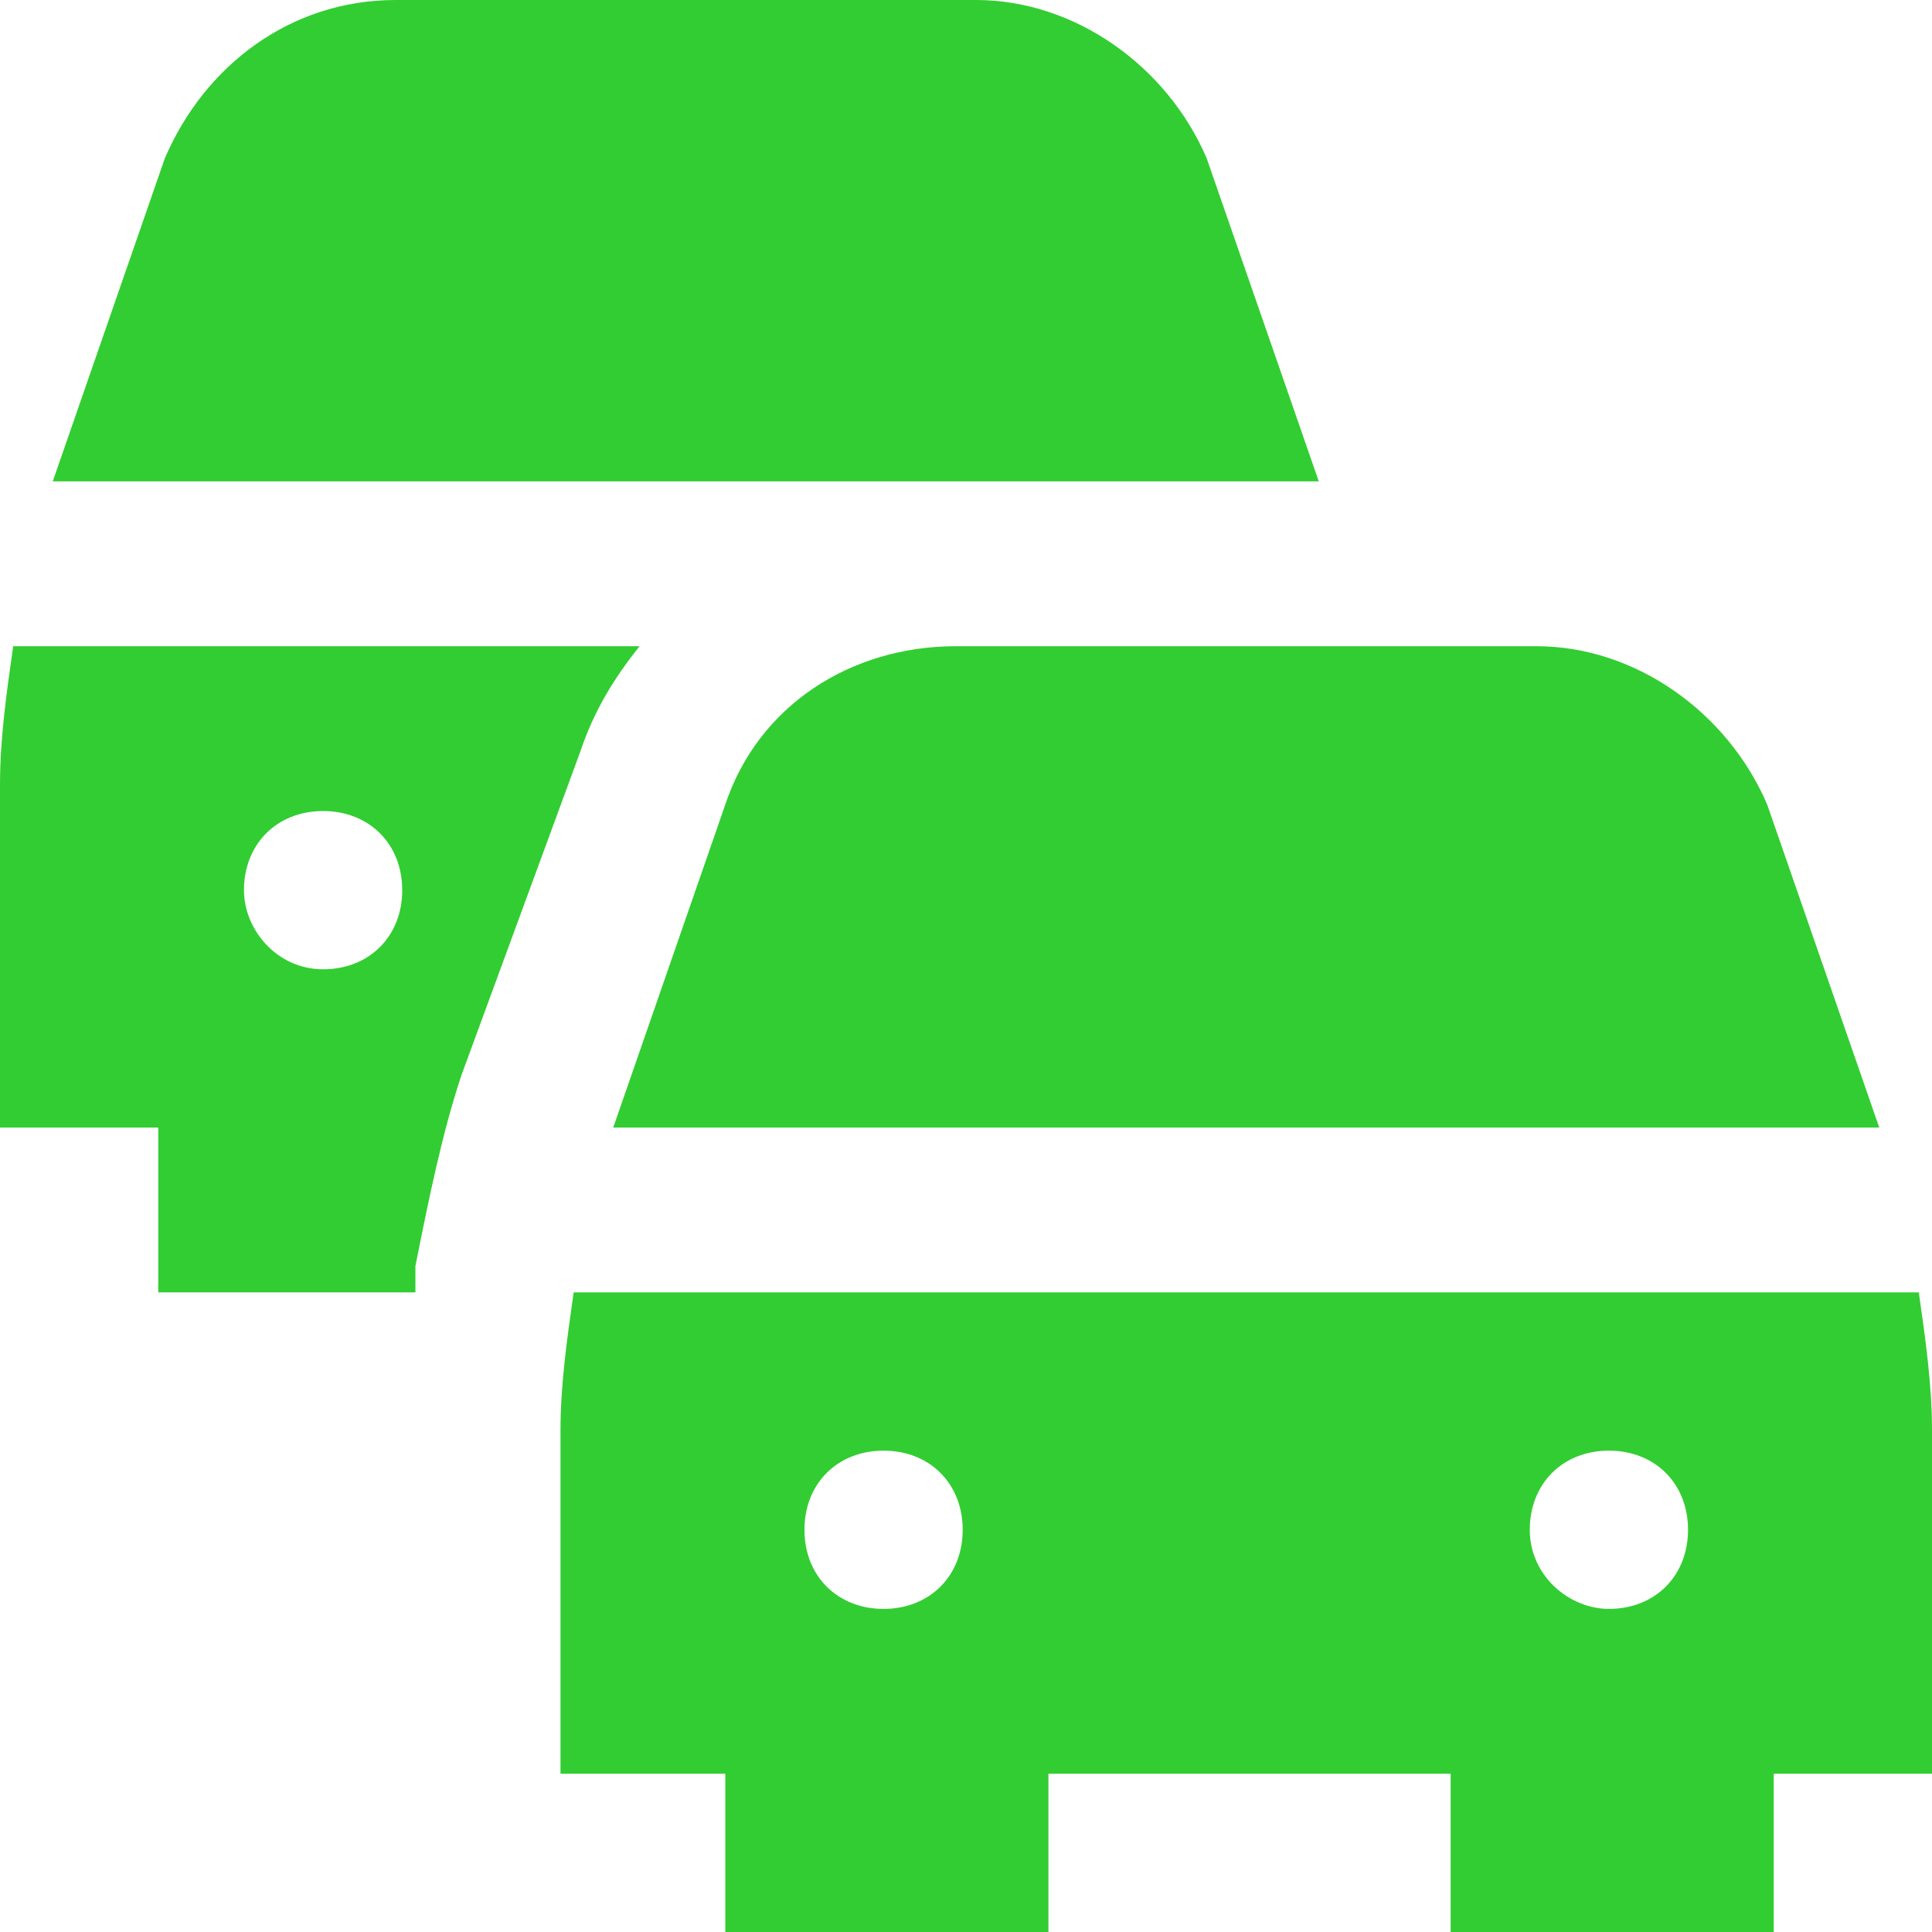 <?xml version="1.0" encoding="UTF-8"?> <svg xmlns="http://www.w3.org/2000/svg" xmlns:xlink="http://www.w3.org/1999/xlink" version="1.1" id="Слой_1" x="0px" y="0px" viewBox="0 0 29.3 29.3" style="enable-background:new 0 0 29.3 29.3;" xml:space="preserve"> <style type="text/css"> .st0{fill:#32CD32;} </style> <path class="st0" d="M28.5,17.1H9.3l1.7-4.9c0.5-1.5,1.9-2.4,3.5-2.4h8.8c1.5,0,2.9,1,3.5,2.4L28.5,17.1z M29.3,26.9h-2.4v2.4H22 v-2.4h-6.1v2.4H11v-2.4H8.5v-5.2c0-0.7,0.1-1.4,0.2-2.1h20.4c0.1,0.7,0.2,1.4,0.2,2.1V26.9z M13.4,22c-0.7,0-1.2,0.5-1.2,1.2 s0.5,1.2,1.2,1.2c0.7,0,1.2-0.5,1.2-1.2S14.1,22,13.4,22z M24.4,24.4c0.7,0,1.2-0.5,1.2-1.2S25.1,22,24.4,22s-1.2,0.5-1.2,1.2 S23.8,24.4,24.4,24.4z M2.4,19.5v-2.4H0v-5.2c0-0.7,0.1-1.4,0.2-2.1h9.5c-0.4,0.5-0.7,1-0.9,1.6L7,16.3c-0.3,0.9-0.5,1.9-0.7,2.9 c0,0.1,0,0.3,0,0.4H2.4z M4.9,14.7c0.7,0,1.2-0.5,1.2-1.2c0-0.7-0.5-1.2-1.2-1.2s-1.2,0.5-1.2,1.2C3.7,14.1,4.2,14.7,4.9,14.7z M20,7.3l-1.7-4.9C17.7,1,16.3,0,14.8,0H6C4.4,0,3.1,1,2.5,2.4L0.8,7.3H20z"></path> </svg> 